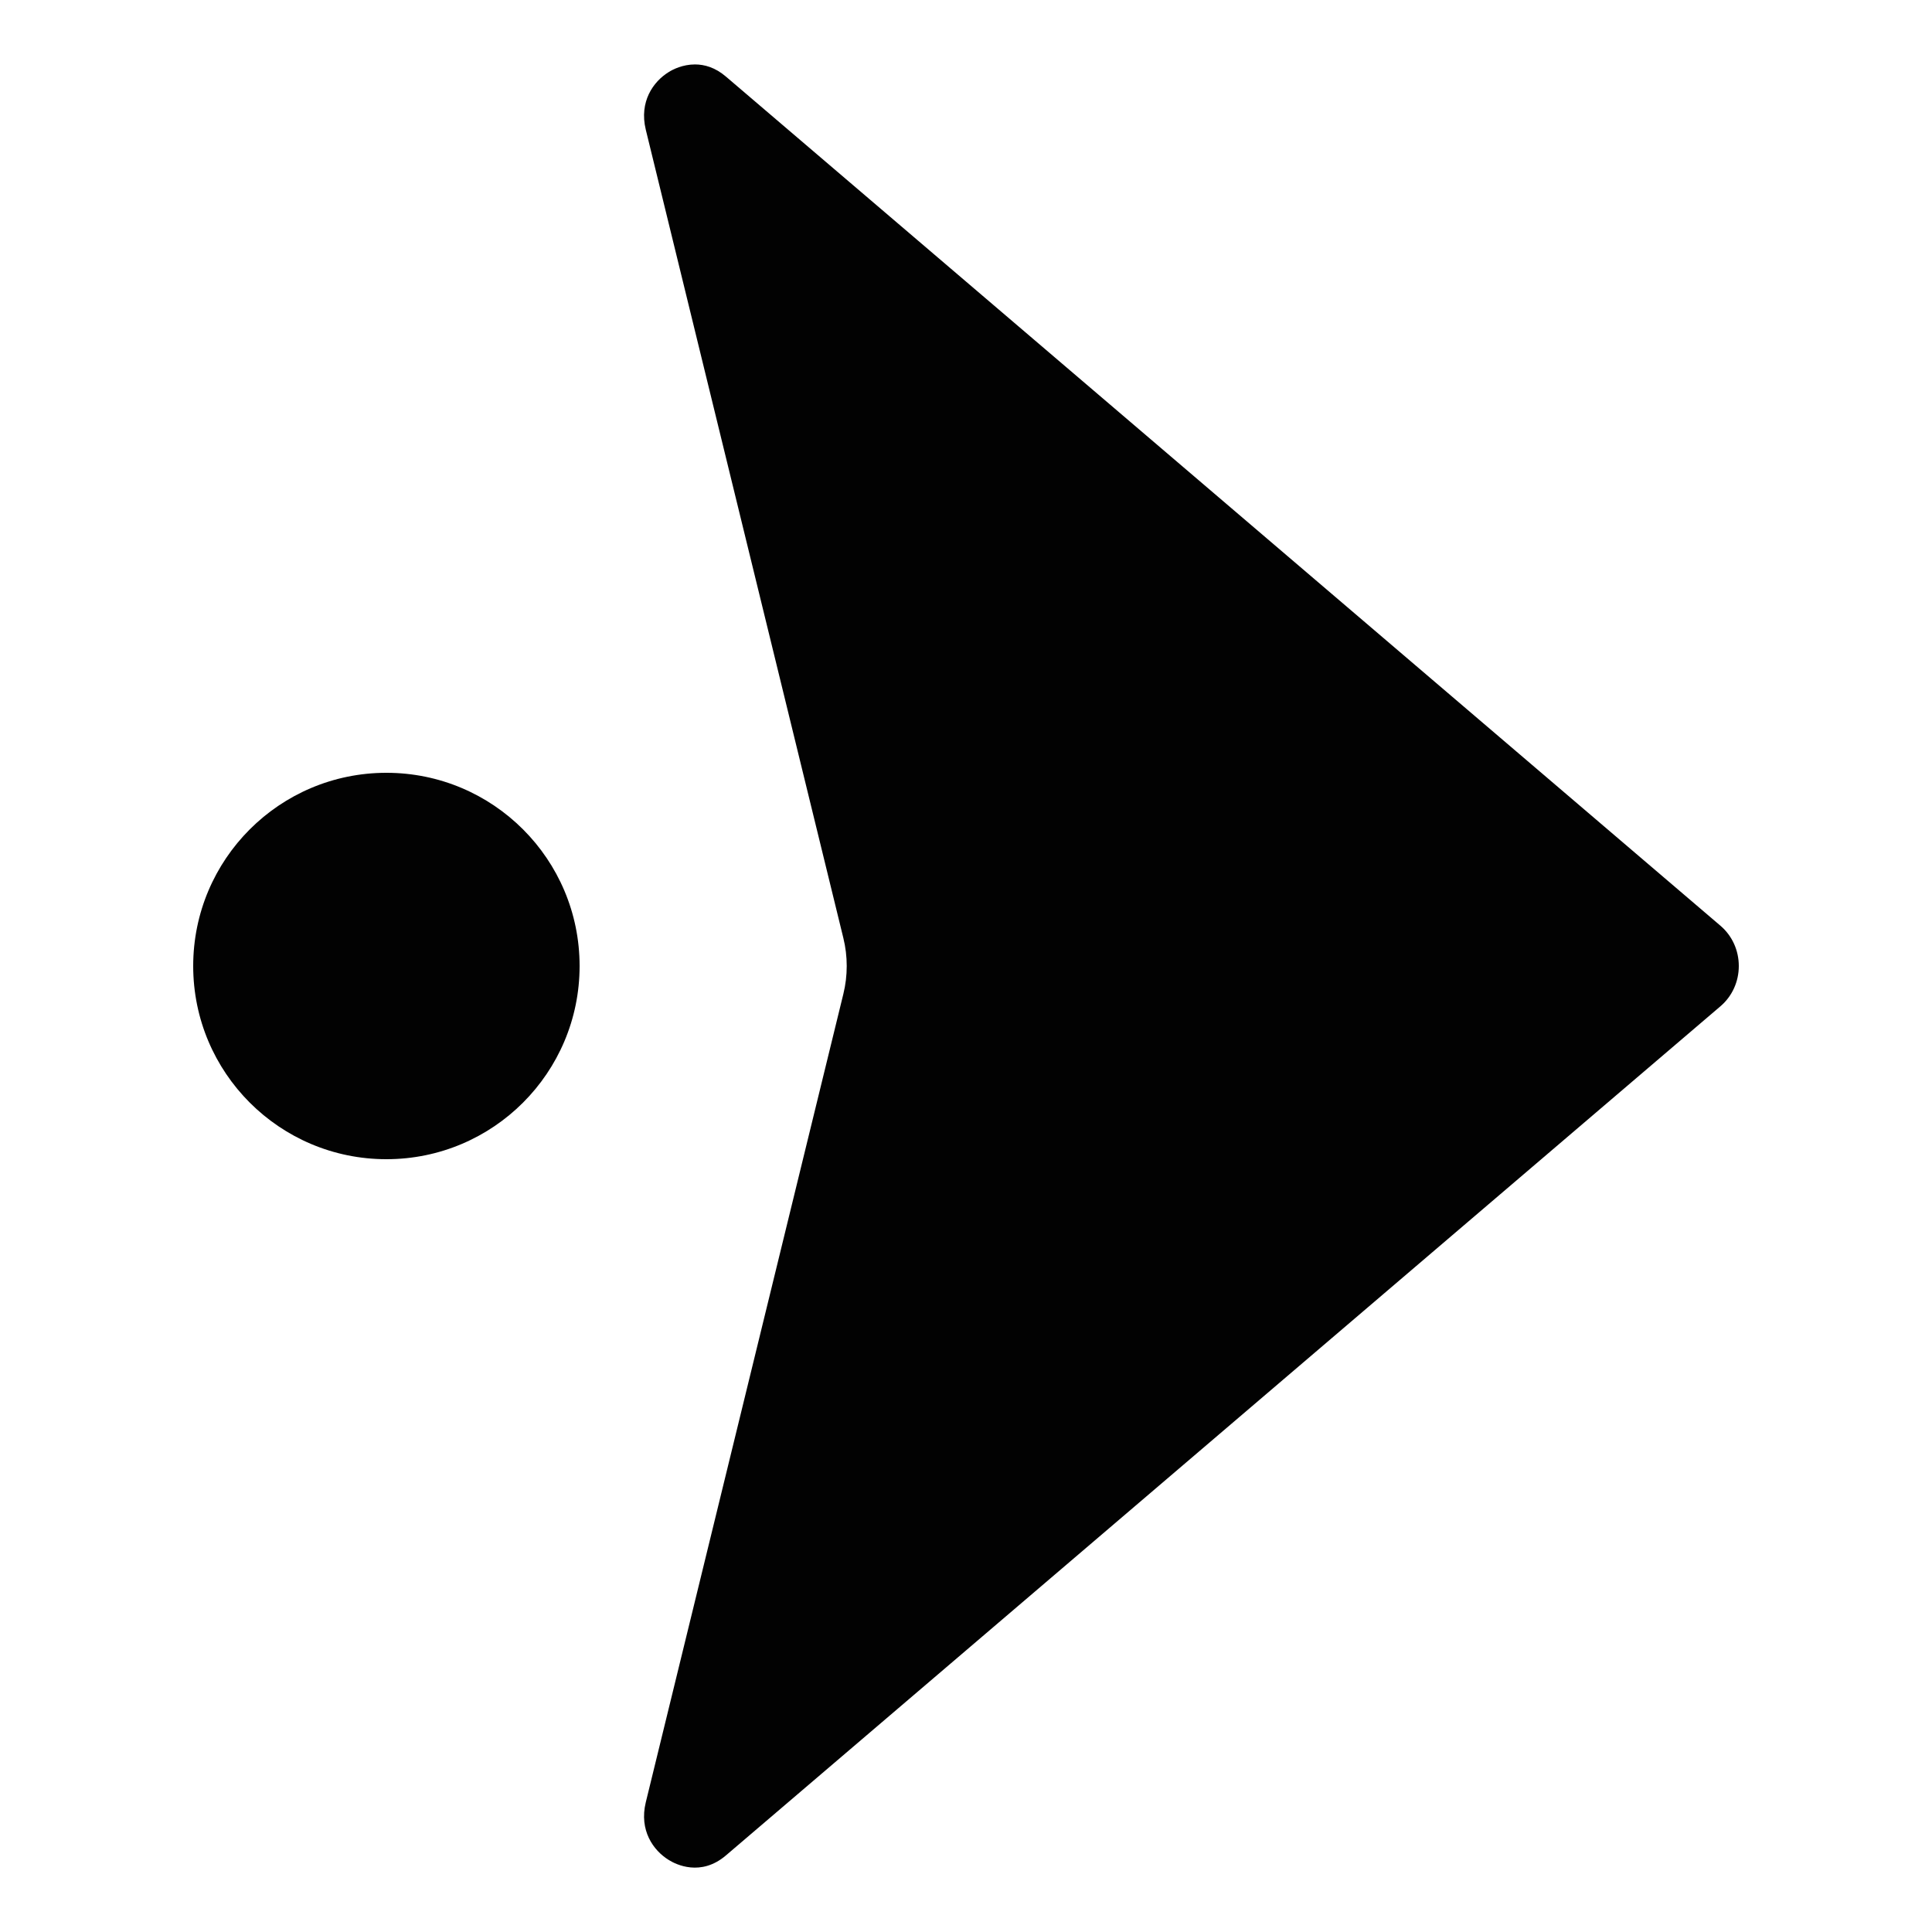 <svg width="20" height="20" viewBox="0 0 20 20" fill="none" xmlns="http://www.w3.org/2000/svg">
<path d="M6.924 19.255C6.997 19.301 7.255 19.429 7.515 19.207L17.811 10.416C17.931 10.313 18 10.162 18 10C18 9.838 17.931 9.687 17.811 9.584L7.515 0.793C7.403 0.697 7.291 0.667 7.194 0.667C7.067 0.667 6.965 0.719 6.924 0.745C6.762 0.844 6.615 1.053 6.685 1.342L8.73 9.709C8.777 9.899 8.777 10.101 8.73 10.291L6.685 18.658C6.615 18.947 6.762 19.156 6.924 19.255Z" fill="#020202"/>
<path d="M4 12C5.105 12 6 11.105 6 10C6 8.895 5.105 8 4 8C2.895 8 2 8.895 2 10C2 11.105 2.895 12 4 12Z" fill="#020202"/>
</svg>
